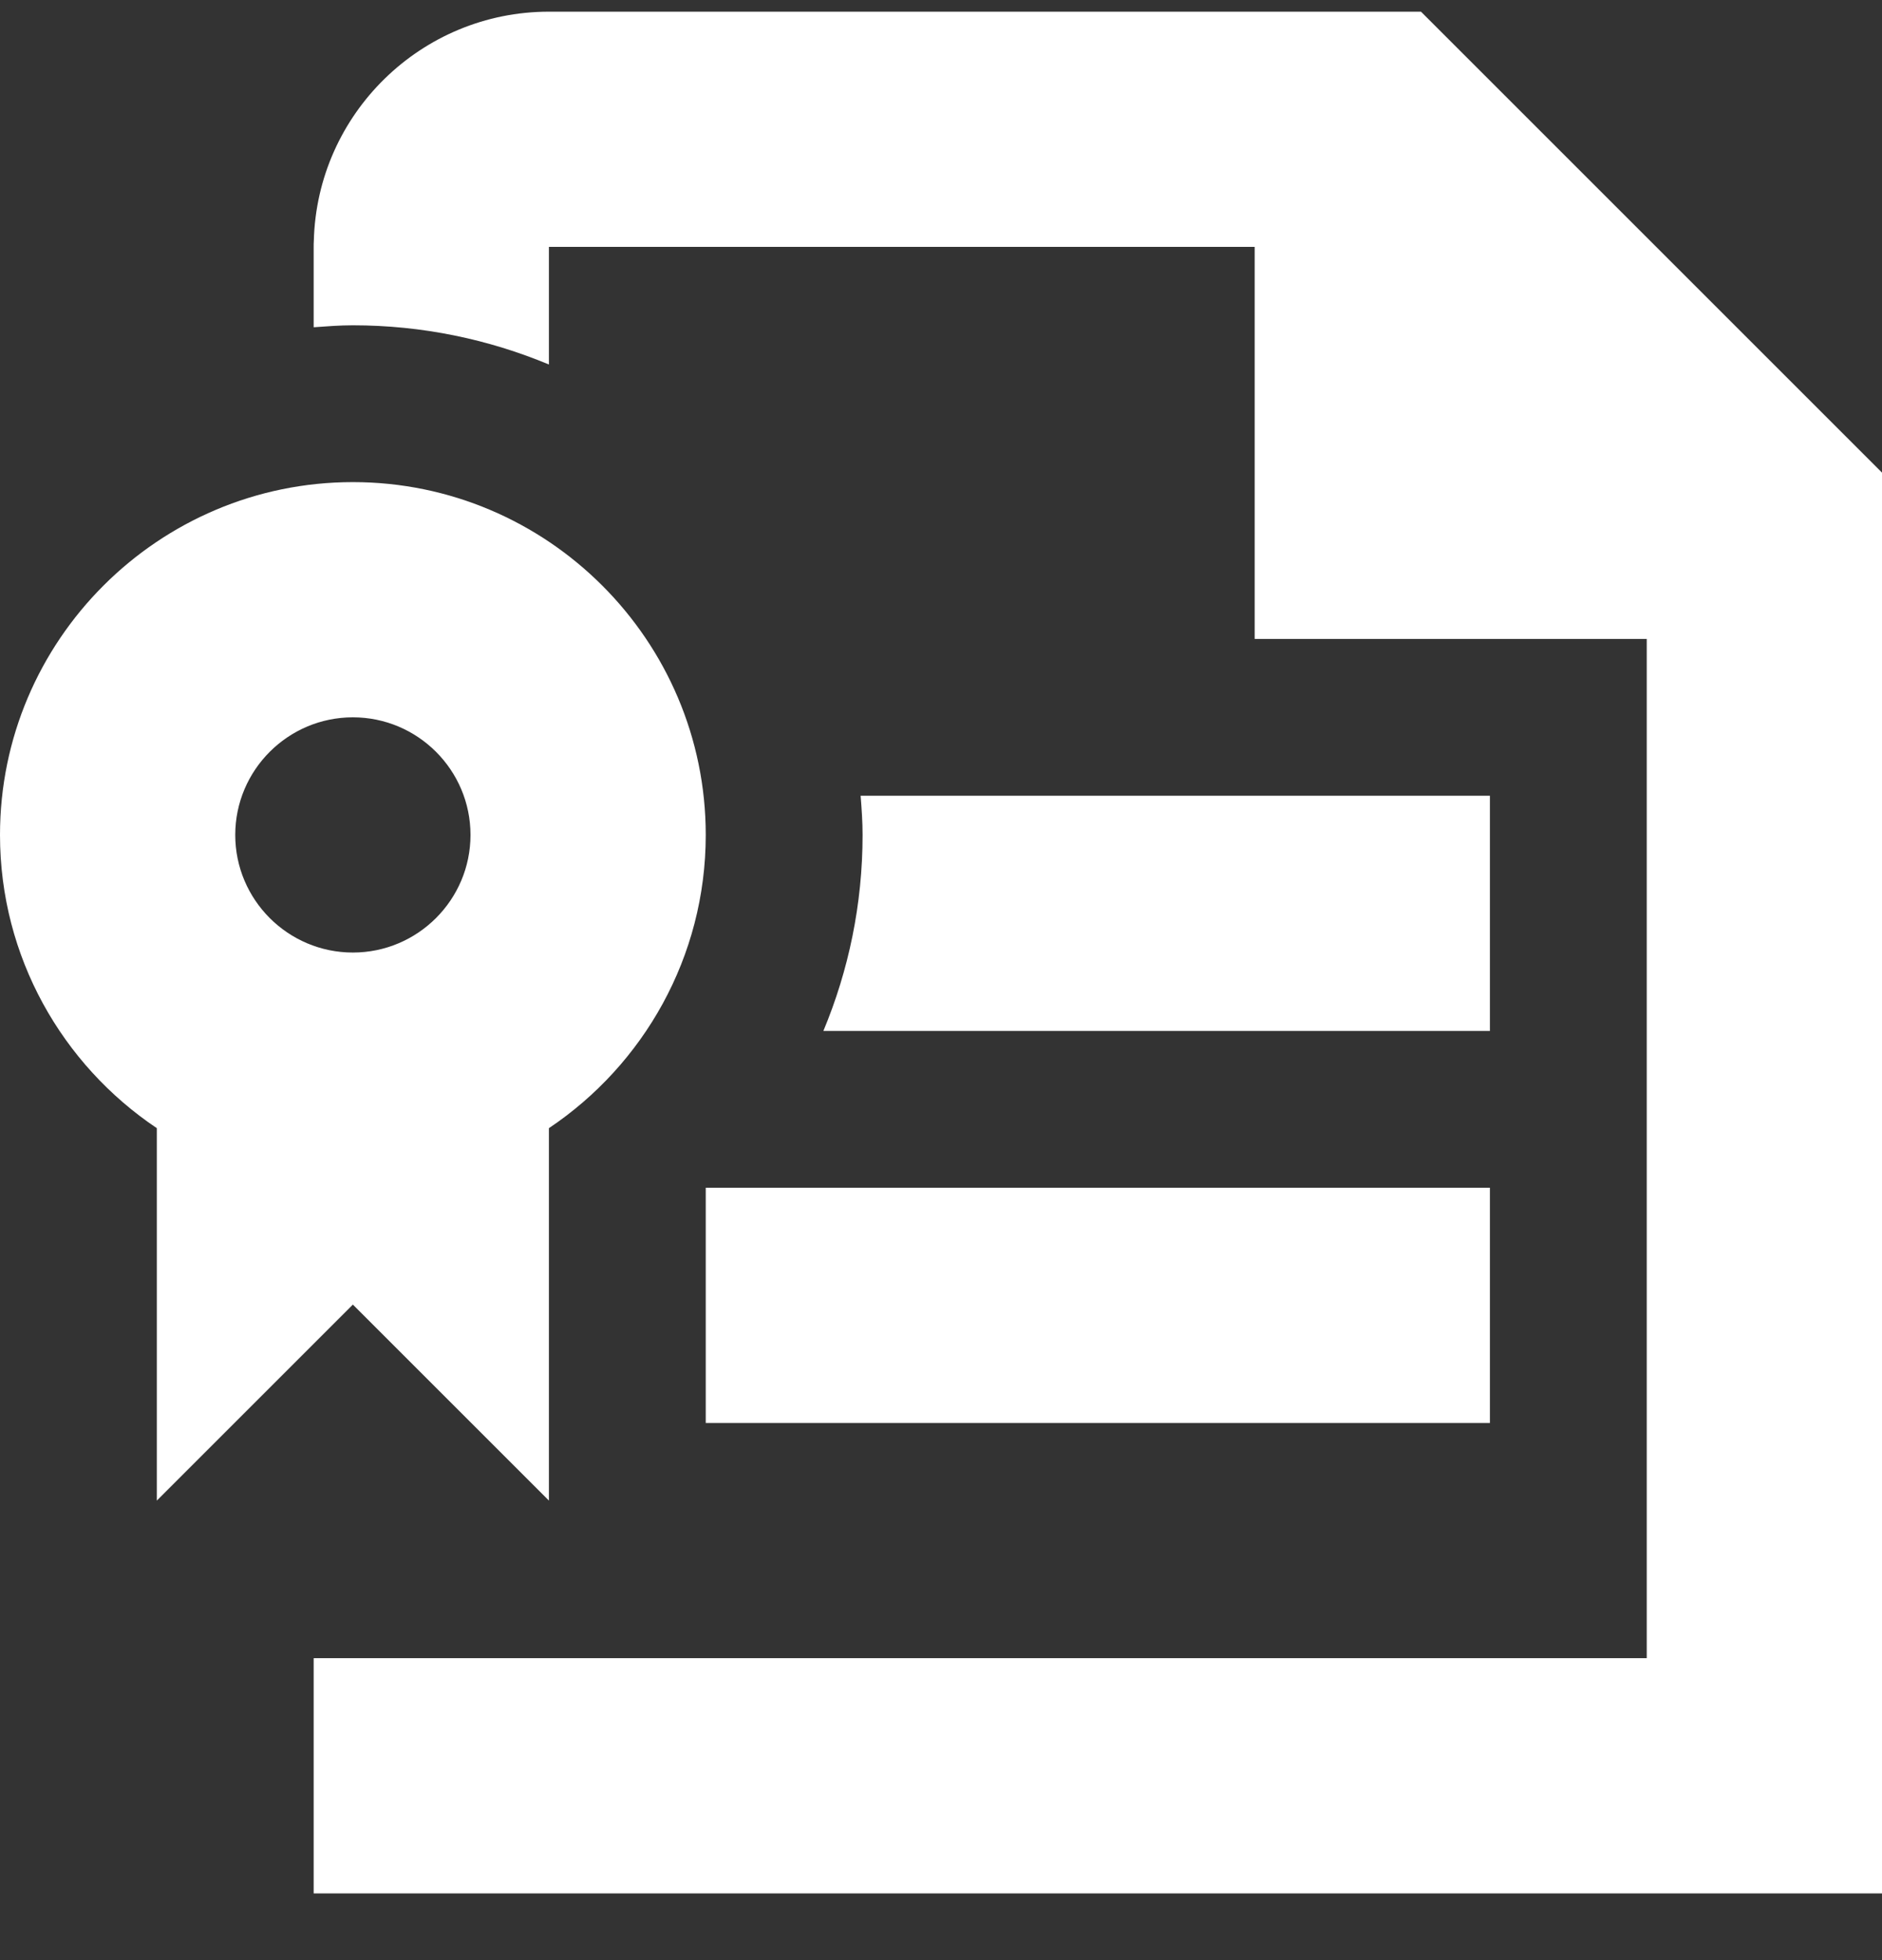 <svg width="24" height="25" viewBox="0 0 24 25" fill="none" xmlns="http://www.w3.org/2000/svg">
<rect x="0" y="0" width="24" height="25" fill="#333333" stroke="none"/>
<g clip-path="url(#clip0_59_270)">
<path d="M24 6.028V24.149H4V21.149H21V8.149H16V3.149H7V4.649C6.23 4.328 5.386 4.149 4.5 4.149C4.331 4.149 4.166 4.162 4 4.174V3.149C4 3.123 4 3.097 4.002 3.072C4.043 1.453 5.372 0.149 7 0.149H18.121L24 6.028ZM9 18.149H19V15.149H9V18.149ZM19 13.149V10.149H10.975C10.988 10.315 11 10.48 11 10.649C11 11.535 10.821 12.379 10.5 13.149H19ZM2 19.139V14.389C0.795 13.581 0 12.206 0 10.649C0 8.168 2.019 6.149 4.5 6.149C6.981 6.149 9 8.168 9 10.649C9 12.206 8.205 13.581 7 14.389V19.139L4.5 16.639L2 19.139ZM3 10.649C3 11.476 3.673 12.149 4.5 12.149C5.327 12.149 6 11.476 6 10.649C6 9.822 5.327 9.149 4.5 9.149C3.673 9.149 3 9.822 3 10.649Z" fill="white"/>
</g>
<defs>
<clipPath id="clip0_59_270">
<rect width="24" height="24" fill="white" transform="translate(0 0.149)"/>
</clipPath>
</defs>
</svg>
